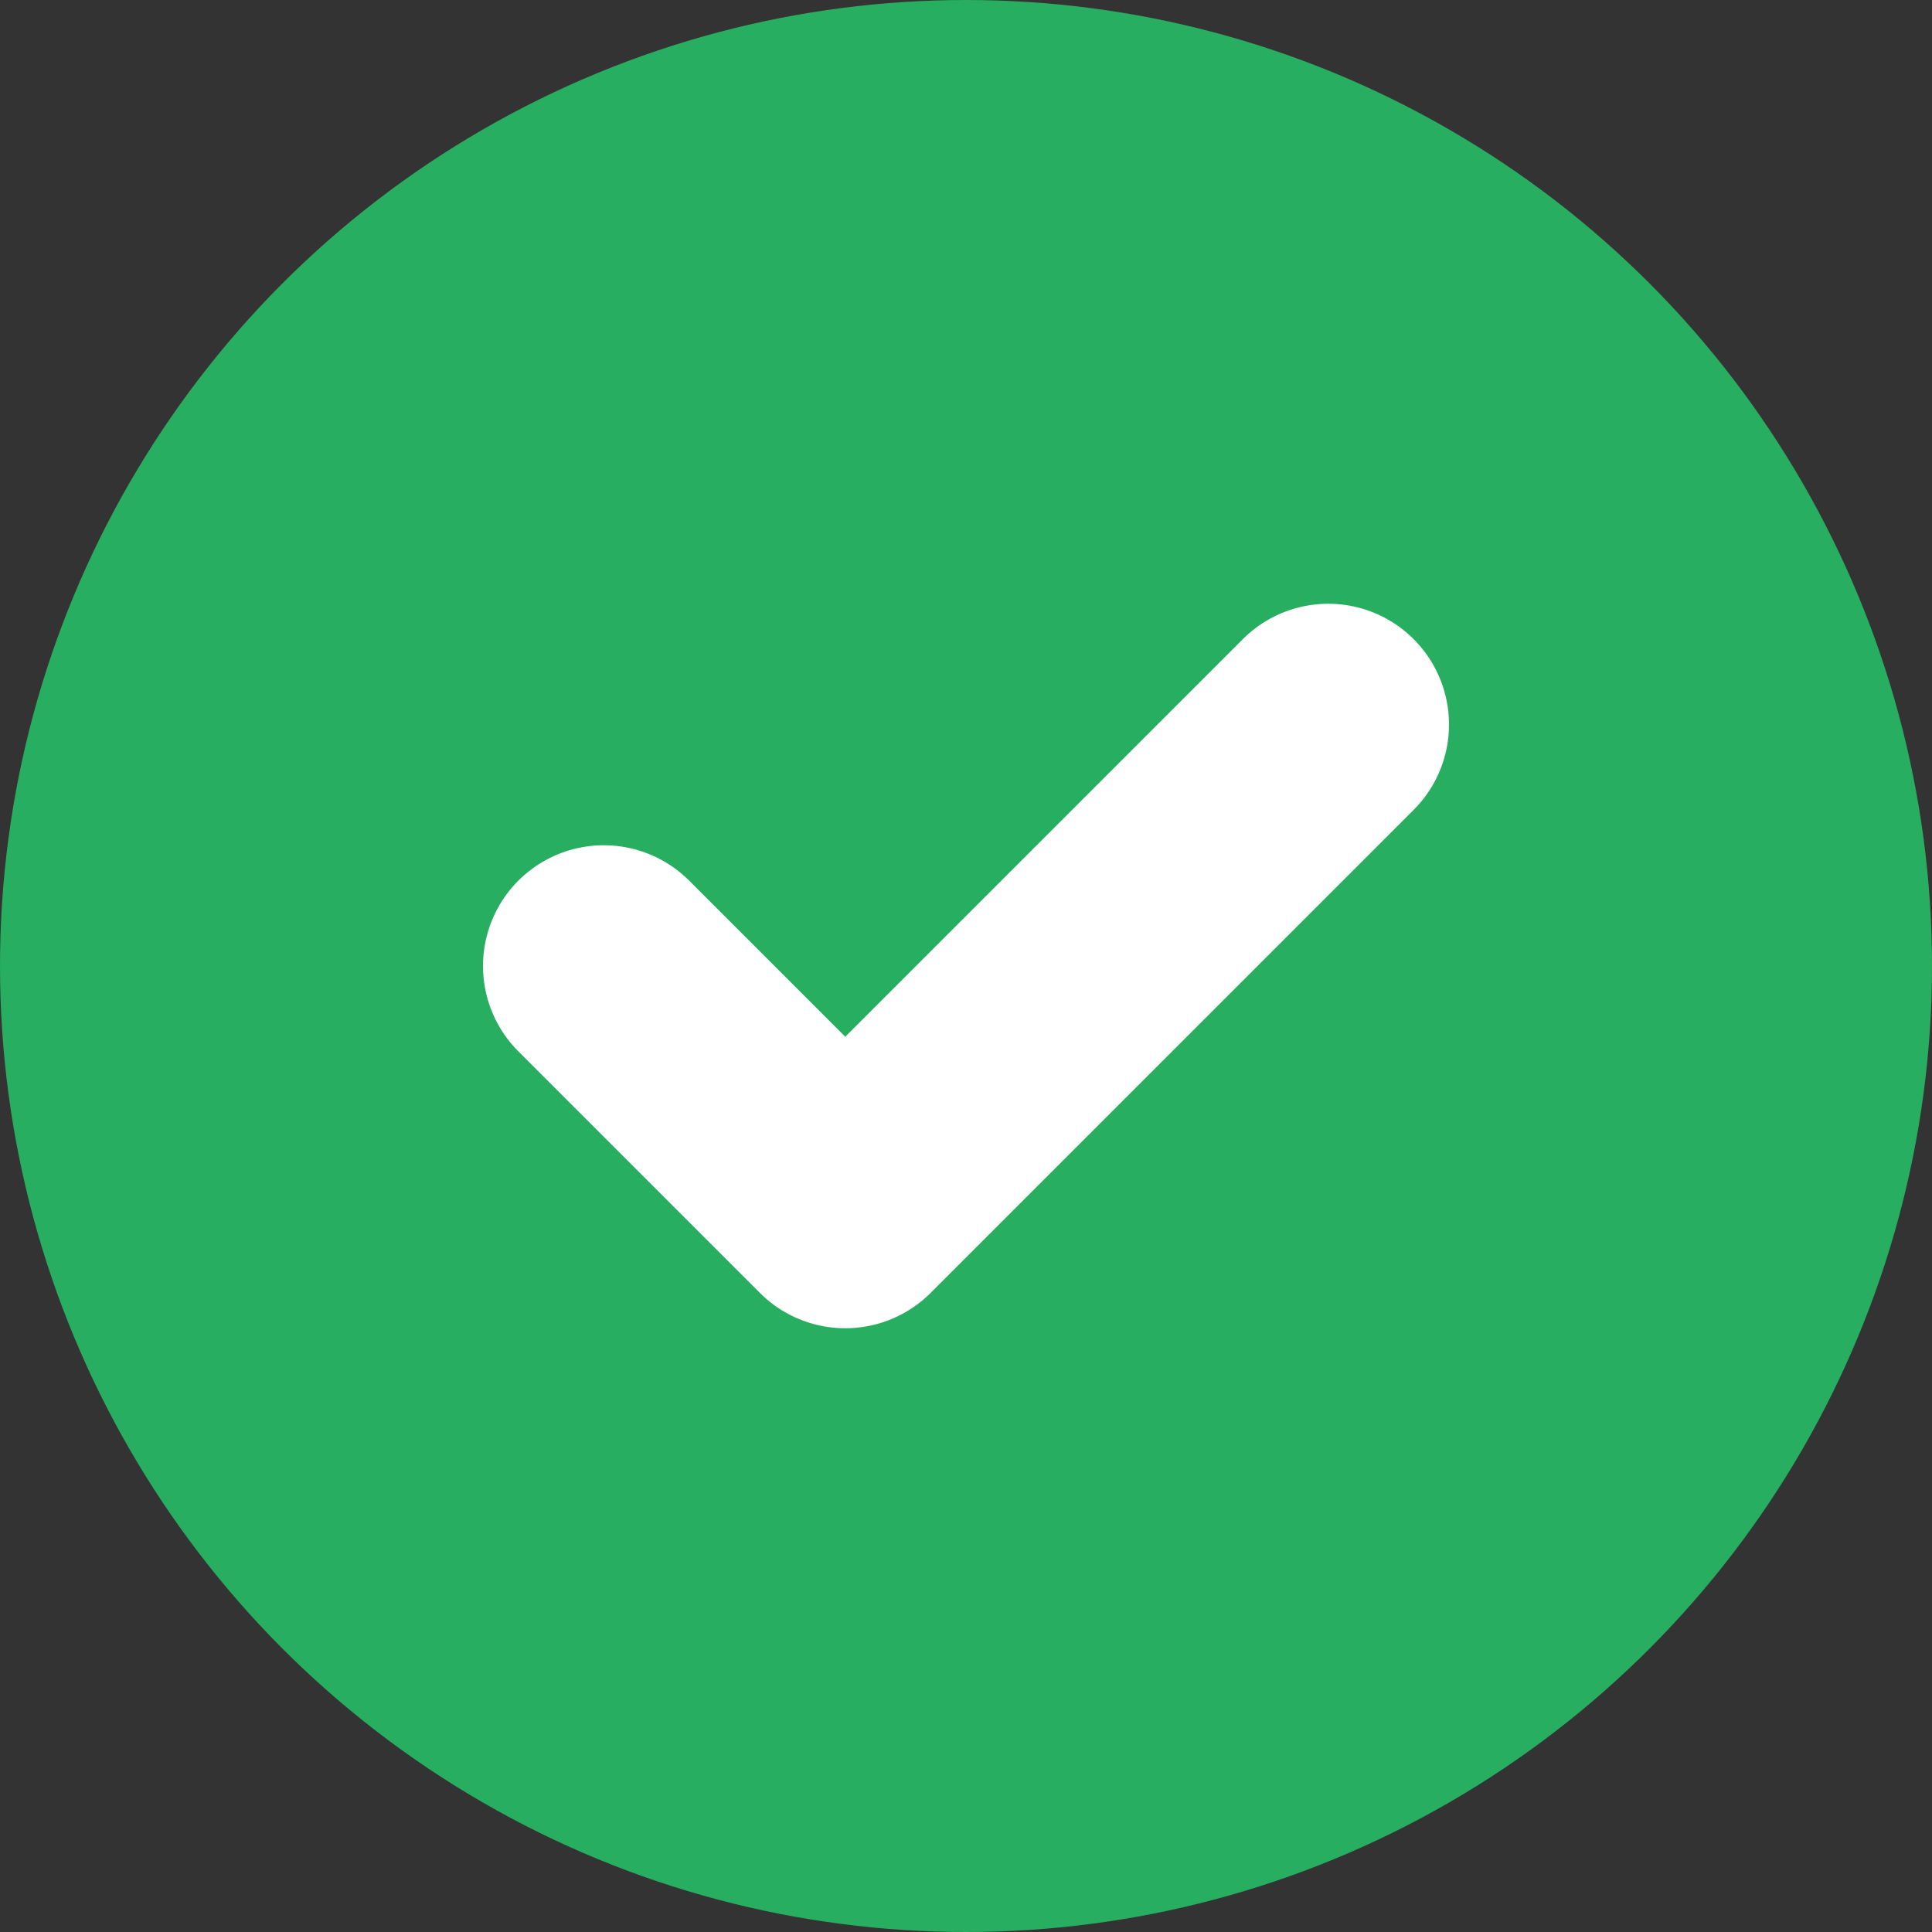 <svg width="16" height="16" viewBox="0 0 16 16" fill="none" xmlns="http://www.w3.org/2000/svg">
    <rect x="0" y="0" width="16" height="16" fill="#333333" stroke="none"/>
    <circle cx="8" cy="8" r="7" fill="#27ae60" stroke="#27ae60" stroke-width="2"/>
    <path d="M5 8 L7 10 L11 6" stroke="white" stroke-width="2" stroke-linecap="round" stroke-linejoin="round"/>
</svg>
